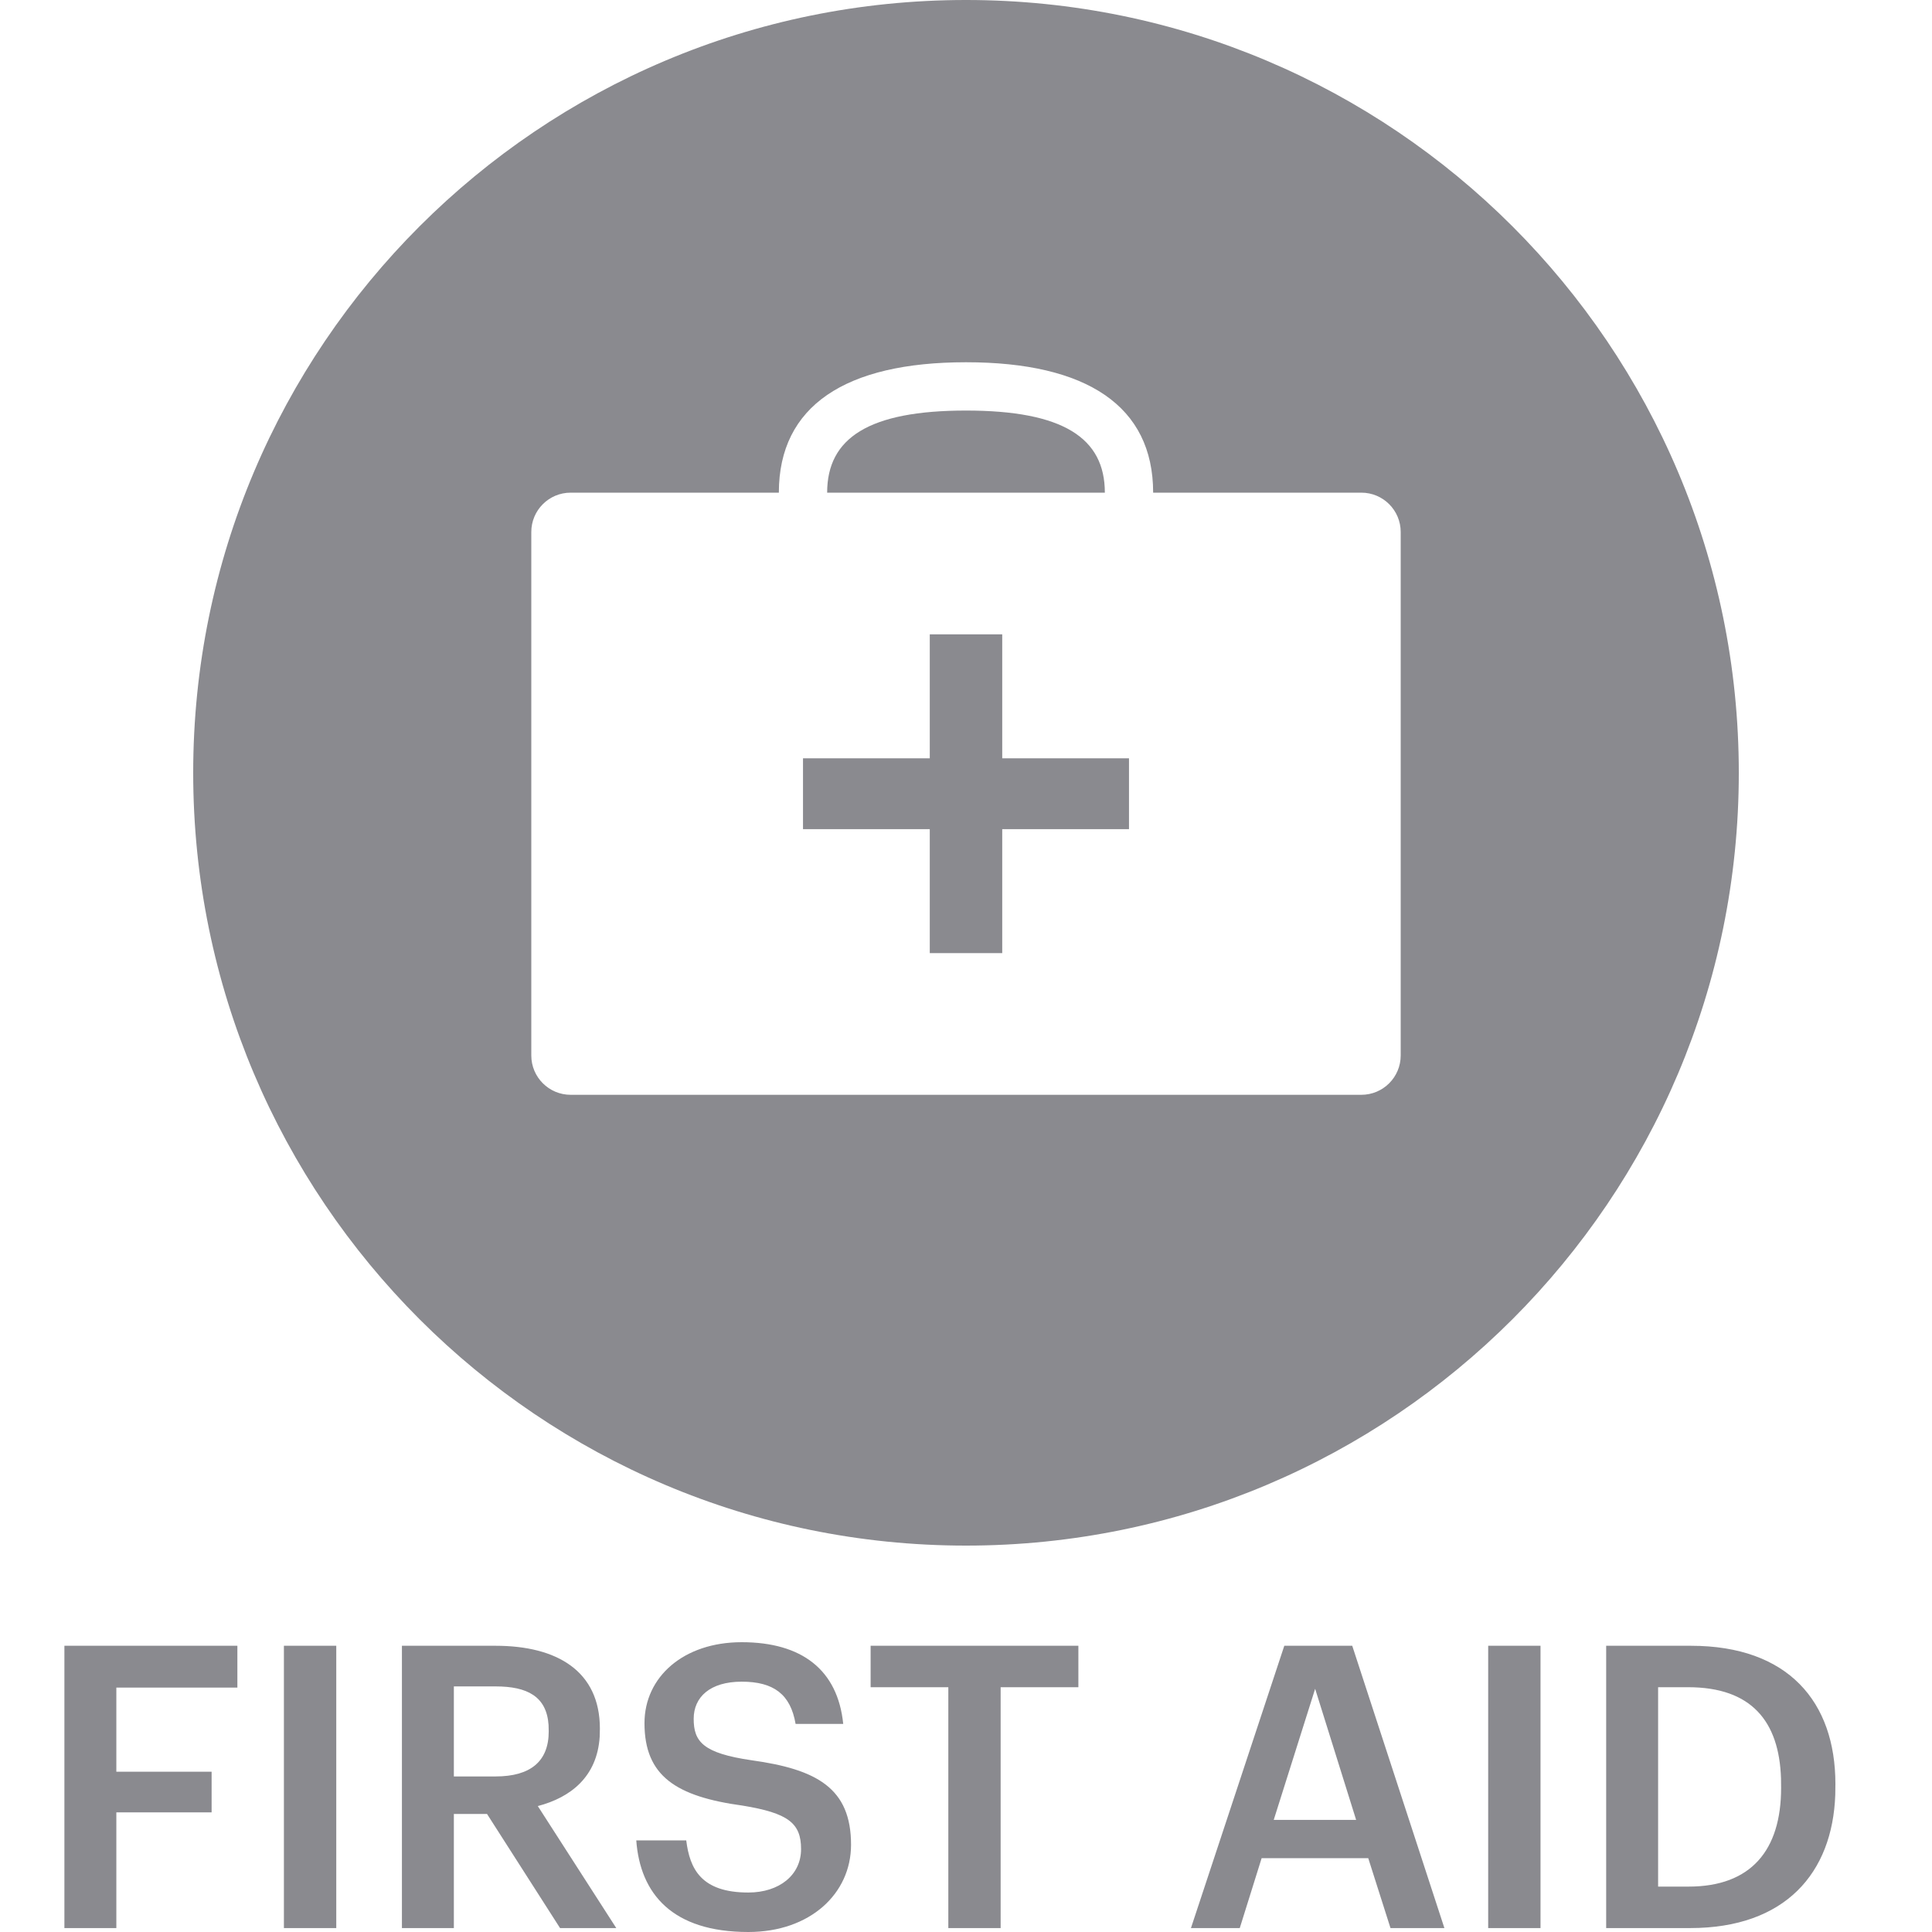 <svg width="60" height="60" viewBox="0 0 60 60" fill="none" xmlns="http://www.w3.org/2000/svg">
<path fill-rule="evenodd" clip-rule="evenodd" d="M26.43 57.29C26.43 58.811 25.156 60 23.24 60C20.876 60 19.881 58.811 19.76 57.155H21.312C21.421 58.038 21.773 58.774 23.24 58.774C24.198 58.774 24.878 58.234 24.878 57.425C24.878 56.616 24.477 56.309 23.071 56.076C20.997 55.794 20.015 55.157 20.015 53.514C20.015 52.079 21.227 51 23.034 51C24.902 51 26.017 51.858 26.187 53.538H24.708C24.55 52.618 24.029 52.226 23.034 52.226C22.052 52.226 21.543 52.704 21.543 53.379C21.543 54.09 21.834 54.446 23.337 54.666C25.375 54.948 26.43 55.537 26.43 57.29ZM2 59.878H3.613V56.285H6.572V55.022H3.613V52.41H7.372V51.111H2V59.878ZM8.817 59.878H10.443V51.111H8.817V59.878ZM14.095 59.878H12.482V51.111H15.392C17.296 51.111 18.63 51.895 18.63 53.685L18.624 53.935C18.545 55.177 17.727 55.821 16.702 56.089L19.139 59.878H17.393L15.125 56.334H14.095V59.878ZM14.095 55.169V52.373H15.392C16.369 52.373 16.975 52.681 17.036 53.569L17.041 53.771C17.041 54.703 16.472 55.169 15.392 55.169H14.095ZM29.451 59.878H31.076V52.398H33.49V51.111H27.038V52.398H29.451V59.878ZM38.502 59.878H36.986L39.885 51.111H41.995L44.857 59.878H43.183L42.492 57.707H39.181L38.502 59.878ZM40.843 52.447L42.116 56.518H39.557L40.843 52.447ZM47.842 59.878H46.217V51.111H47.842V59.878ZM49.881 59.878H52.489C55.443 59.878 56.912 58.168 56.996 55.736L57 55.402C57 52.852 55.533 51.111 52.513 51.111H49.881V59.878ZM51.494 52.398V58.59H52.44C54.38 58.59 55.314 57.462 55.314 55.525L55.311 55.227C55.252 53.458 54.393 52.398 52.428 52.398H51.494Z" fill="#8A8A8F"/>
<path d="M30 12.75C33.011 12.75 34.312 13.598 34.312 15.3H25.688C25.688 13.598 26.989 12.75 30 12.75Z" fill="#8A8A8F"/>
<path d="M31.125 23.55V19.7H28.875V23.55H24.938V25.75H28.875V29.6H31.125V25.75H35.062V23.55H31.125Z" fill="#8A8A8F"/>
<path fill-rule="evenodd" clip-rule="evenodd" d="M30 48C43.255 48 54 37.255 54 24C54 10.745 43.255 0 30 0C16.745 0 6 10.745 6 24C6 37.255 16.745 48 30 48ZM17.722 15.3H24.188C24.188 12.602 26.261 11.25 30 11.25C33.739 11.25 35.812 12.602 35.812 15.3L42.278 15.3C42.953 15.3 43.5 15.847 43.5 16.522V32.778C43.5 33.453 42.953 34 42.278 34H17.722C17.047 34 16.5 33.453 16.5 32.778V16.522C16.5 15.847 17.047 15.3 17.722 15.3Z" fill="#8A8A8F"/>
</svg>
